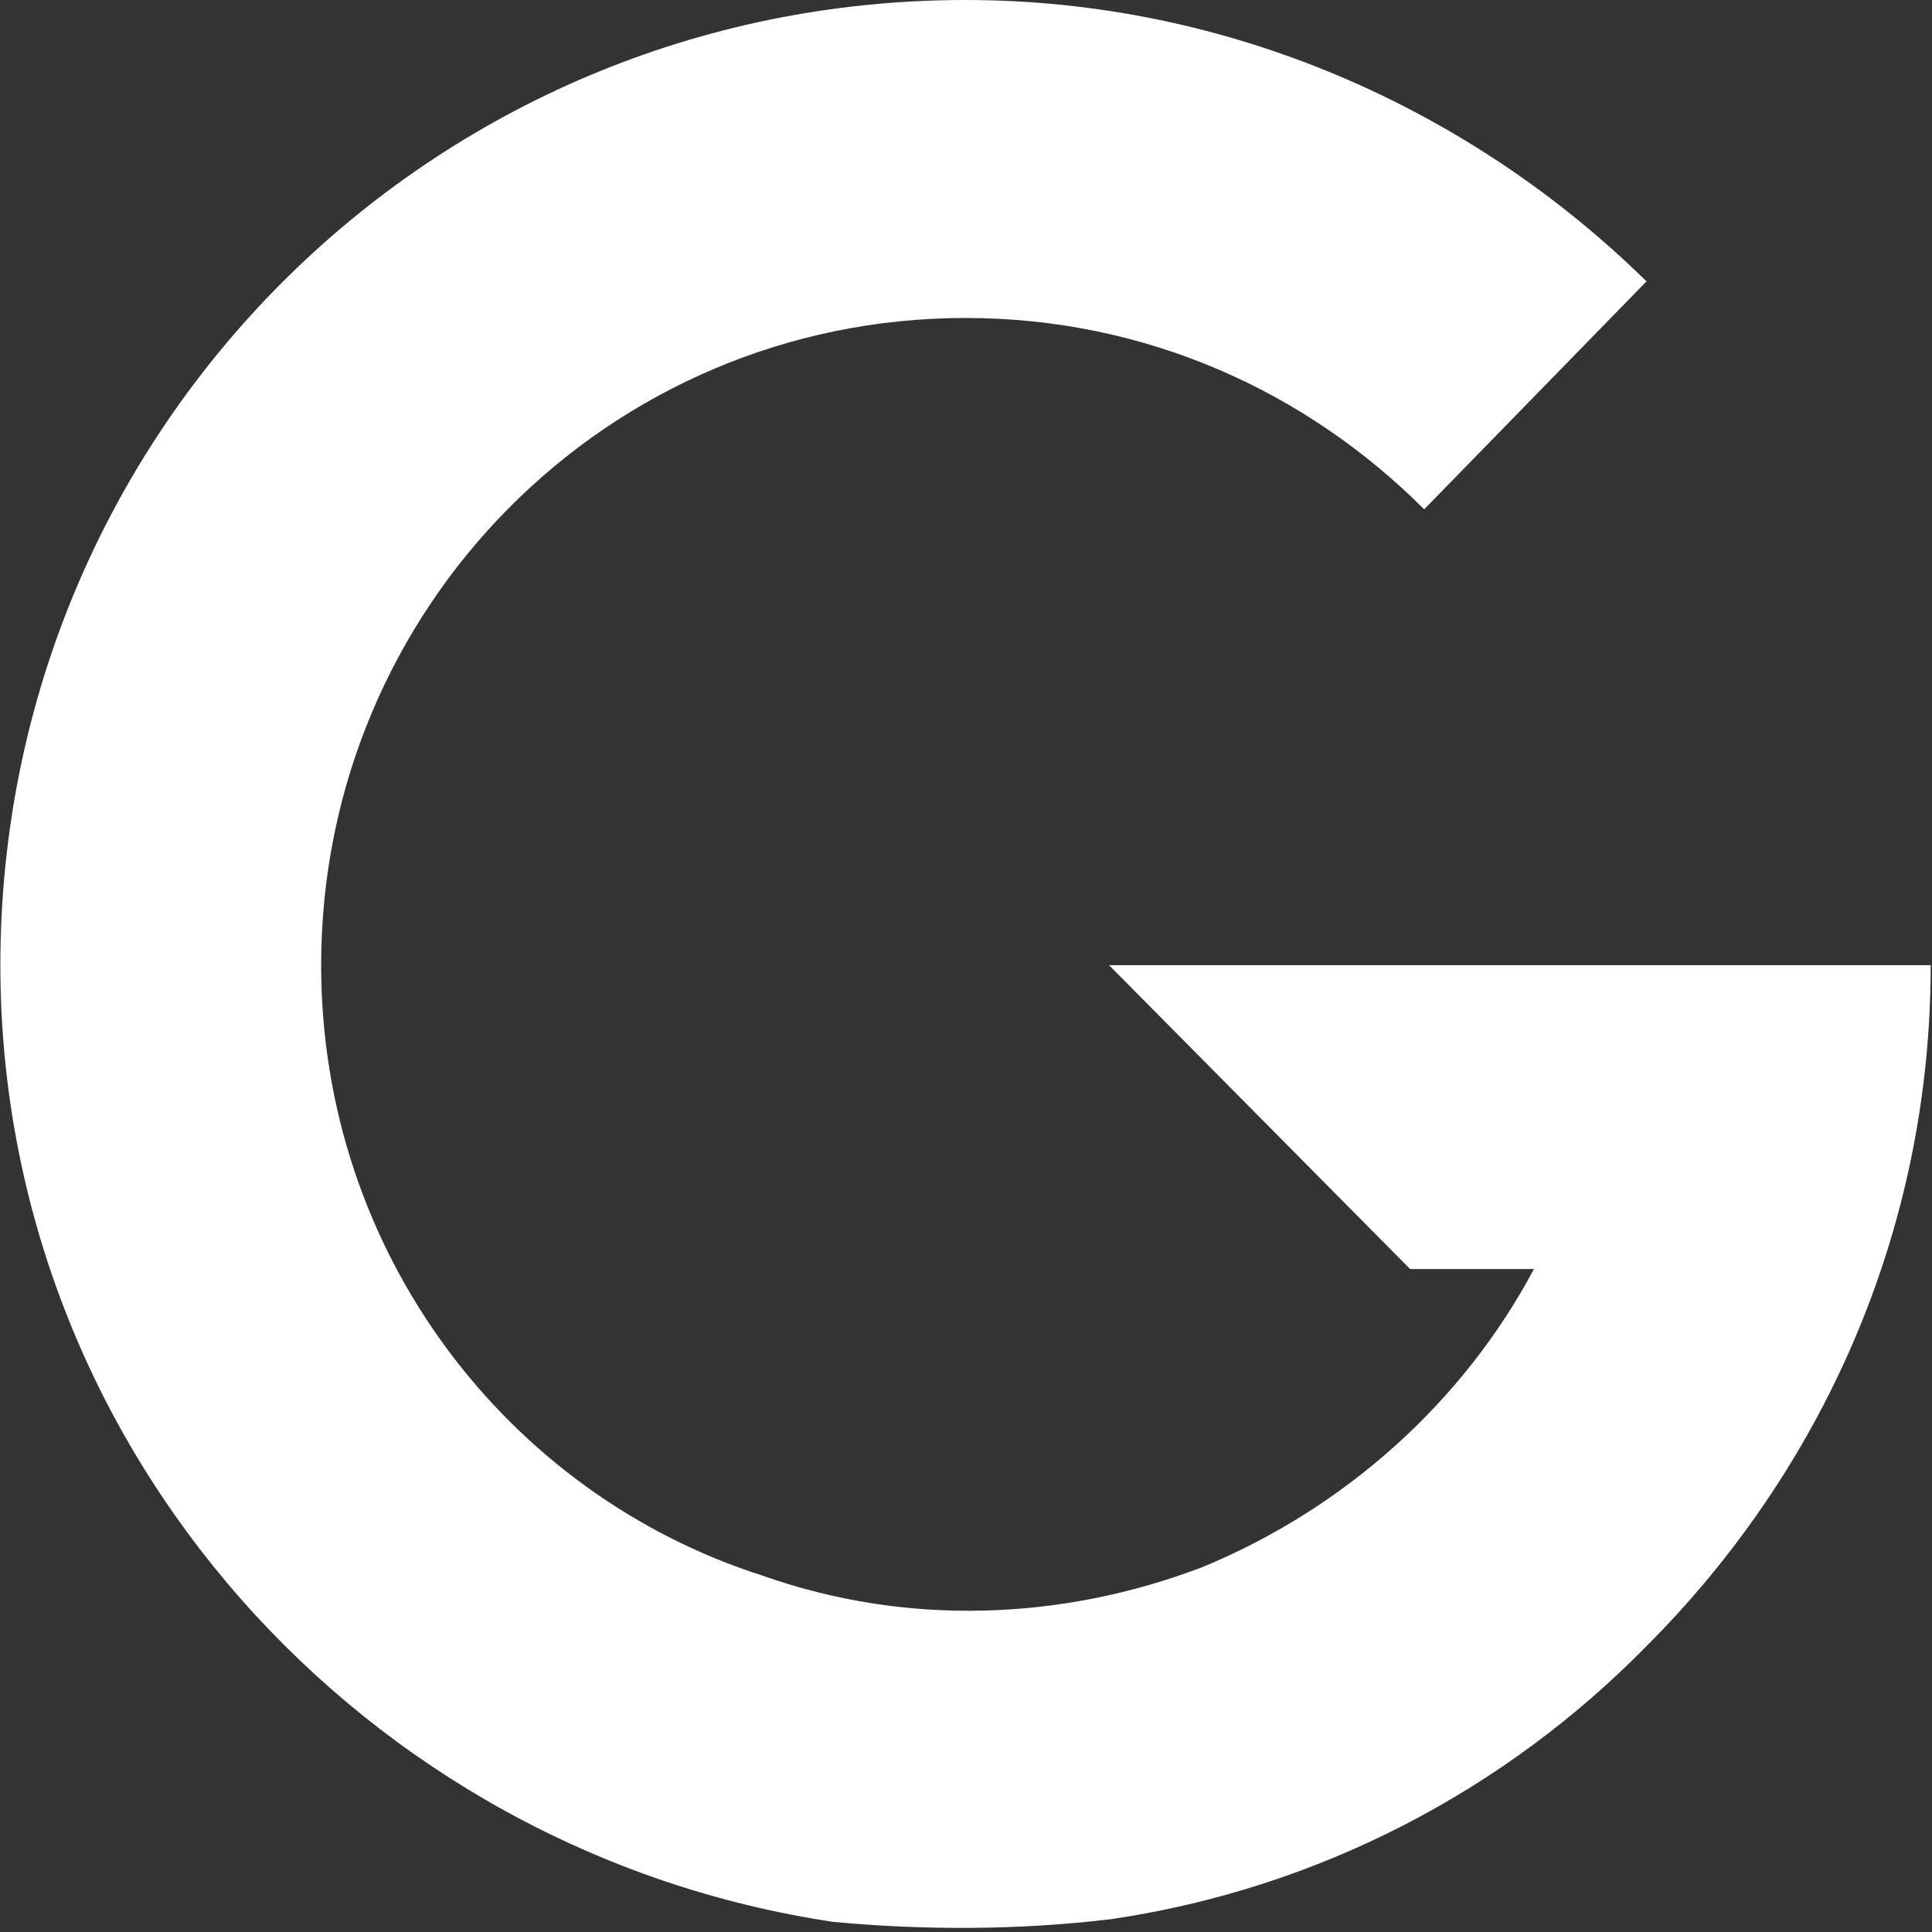 <svg width="115" height="115" viewBox="0 0 115 115" fill="none" xmlns="http://www.w3.org/2000/svg">
<rect x="0" y="0" width="115" height="115" fill="#333333" stroke="none"/>
<path d="M49.6 114.398C21.628 110.21 0.022 86.259 0.022 57.45C0.022 25.626 25.648 0 57.472 0C73.216 0 87.62 6.532 98.005 16.749L84.773 30.316C77.738 23.282 68.191 18.927 57.472 18.927C36.2 18.927 19.116 36.178 19.116 57.45C19.116 74.534 30.17 88.939 45.412 93.796C53.954 96.811 63.166 96.476 71.541 93.293C80.083 89.776 87.118 83.411 91.305 75.539H83.936L66.014 57.45H95.828H102.192H114.922C114.922 73.362 108.39 87.599 98.005 97.983C89.63 106.525 78.576 112.388 66.181 114.23C60.654 114.9 54.959 114.9 49.6 114.398Z" fill="white"/>
</svg>
